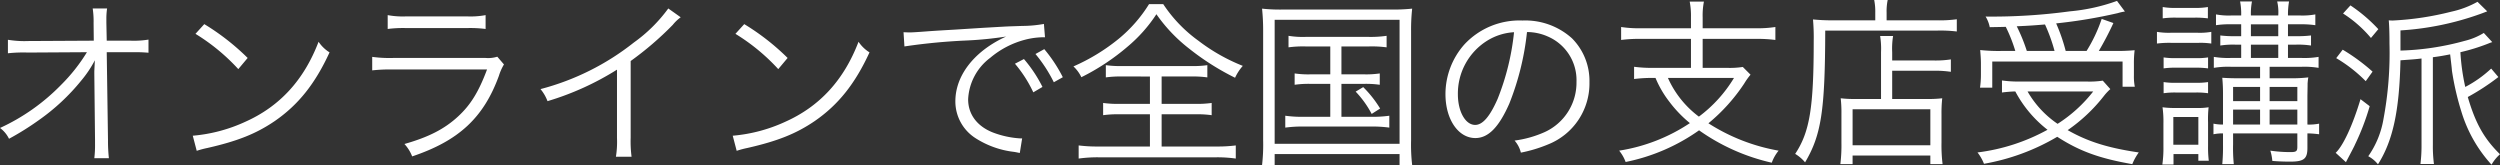 <svg xmlns="http://www.w3.org/2000/svg" width="416.7" height="27.51" viewBox="0 0 416.7 27.51"><rect x="0" y="0" width="416.7" height="27.51" fill="#333333" stroke="none"/><path d="M-192.18-13.11v.18l.12,11.04v.66a17.733,17.733,0,0,1-.12,2.37h2.43a27.241,27.241,0,0,1-.15-3.06l-.21-14.61h4.47a24.546,24.546,0,0,1,2.49.09v-2.19a15.161,15.161,0,0,1-3,.18h-3.96l-.06-3v-.72a11.523,11.523,0,0,1,.12-1.65h-2.4a14.3,14.3,0,0,1,.15,2.43l.03,2.94-10.92.06a16.953,16.953,0,0,1-3.39-.21v2.25a23.572,23.572,0,0,1,3.33-.12l9.84-.06a28.918,28.918,0,0,1-4.32,5.46A34.057,34.057,0,0,1-207.9-3.9a4.836,4.836,0,0,1,1.5,1.8,46.151,46.151,0,0,0,4.95-3.09,35.011,35.011,0,0,0,7.11-6.63,18.684,18.684,0,0,0,2.25-3.36c-.06,1.29-.09,1.74-.09,1.95Zm16.86-6.48a33.127,33.127,0,0,1,7.14,5.88l1.56-1.86a39.081,39.081,0,0,0-7.23-5.64Zm.21,19.5a15.762,15.762,0,0,1,1.8-.48c5.01-1.14,8.1-2.37,11.19-4.47,3.96-2.73,6.75-6.24,9.15-11.46a6.009,6.009,0,0,1-1.83-1.77c-2.43,6.36-6.45,10.77-12.24,13.35a26.112,26.112,0,0,1-8.73,2.31Zm31.83-20.31a19.992,19.992,0,0,1,3.12-.15h10.08a19.992,19.992,0,0,1,3.12.15v-2.31a13.767,13.767,0,0,1-3.15.21h-10.02a13.767,13.767,0,0,1-3.15-.21Zm-2.58,6.9a27.615,27.615,0,0,1,3.48-.15h15.66c-1.38,3.69-2.73,5.91-4.86,7.86-2.25,2.07-4.89,3.42-8.91,4.56A6.526,6.526,0,0,1-139.2.84c7.77-2.61,11.91-6.45,14.46-13.44a8.7,8.7,0,0,1,.84-1.89l-1.11-1.29a5.065,5.065,0,0,1-1.95.21h-15.39a21.585,21.585,0,0,1-3.51-.18Zm49.35-10.32a25.182,25.182,0,0,1-5.73,5.67,42.242,42.242,0,0,1-15.57,7.77,6.946,6.946,0,0,1,1.17,2.01,46.9,46.9,0,0,0,11.58-5.25v11.4A15.636,15.636,0,0,1-105.24.9h2.61a19.931,19.931,0,0,1-.15-3.18V-15.06a52.837,52.837,0,0,0,7.02-6.03,6.791,6.791,0,0,1,1.32-1.26Zm11.19,4.23a33.127,33.127,0,0,1,7.14,5.88l1.56-1.86a39.081,39.081,0,0,0-7.23-5.64Zm.21,19.5a15.762,15.762,0,0,1,1.8-.48c5.01-1.14,8.1-2.37,11.19-4.47,3.96-2.73,6.75-6.24,9.15-11.46a6.009,6.009,0,0,1-1.83-1.77C-67.23-11.91-71.25-7.5-77.04-4.92a26.112,26.112,0,0,1-8.73,2.31Zm27.96-17.4a99.873,99.873,0,0,1,10.35-.99,61.4,61.4,0,0,0,6.6-.66,19.638,19.638,0,0,0-2.85,1.59c-3.57,2.43-5.61,5.73-5.61,9.21a7.264,7.264,0,0,0,3.33,6.12A15.133,15.133,0,0,0-38.85.09c.54.09.6.12.93.18l.39-2.43h-.3a15.376,15.376,0,0,1-4.5-.96c-2.67-1.02-4.2-3.03-4.2-5.55a9.169,9.169,0,0,1,3.69-6.93,14.755,14.755,0,0,1,5.76-3,12.583,12.583,0,0,1,3.36-.42l-.18-2.22a20.262,20.262,0,0,1-3.57.33l-1.71.06c-.99.03-1.38.06-5.07.27l-4.71.3c-3.69.21-3.87.24-5.55.36-.93.06-1.29.09-1.71.09-.21,0-.51,0-1.08-.03Zm18.42,2.88a21.1,21.1,0,0,1,3.06,4.77l1.53-.9a22.775,22.775,0,0,0-3.09-4.65Zm3.42-1.62a23.74,23.74,0,0,1,3.06,4.71l1.5-.84a24.311,24.311,0,0,0-3.09-4.68Zm19.08,3.75v4.56h-5.01a17.157,17.157,0,0,1-2.79-.15v2.04a17.613,17.613,0,0,1,2.79-.15h5.01V-.81h-8.52a24.74,24.74,0,0,1-3.36-.18V1.2A22.763,22.763,0,0,1-24.78.99H-5.19a22.2,22.2,0,0,1,3.27.21V-.99a24.374,24.374,0,0,1-3.3.18h-9.06V-6.18H-8.7a17.2,17.2,0,0,1,2.76.15V-8.07a16.973,16.973,0,0,1-2.76.15h-5.58v-4.56h4.86a17.428,17.428,0,0,1,2.76.15v-2.04a16.61,16.61,0,0,1-2.7.15H-20.88a16.836,16.836,0,0,1-2.7-.15v2.04a17.845,17.845,0,0,1,2.79-.15Zm-.15-12.06a23.465,23.465,0,0,1-5.07,5.79,32.643,32.643,0,0,1-7.53,4.59,5.885,5.885,0,0,1,1.32,1.8,37.378,37.378,0,0,0,7.71-5.1,24.633,24.633,0,0,0,4.8-5.4A26.24,26.24,0,0,0-9.66-17.1a42.541,42.541,0,0,0,7.62,4.83A8.043,8.043,0,0,1-.75-14.25a30.863,30.863,0,0,1-7.41-4.2,23.391,23.391,0,0,1-5.85-6.09Zm30.21,7.05v4.65H10.62a15.7,15.7,0,0,1-2.73-.15v1.89a16.568,16.568,0,0,1,2.73-.15h3.21v5.49H9.3a20.135,20.135,0,0,1-2.97-.18v1.98A21.005,21.005,0,0,1,9.3-4.14H20.73a20.85,20.85,0,0,1,2.94.18V-5.94a19.975,19.975,0,0,1-2.94.18H15.69v-5.49h3.69a16.167,16.167,0,0,1,2.7.15v-1.89a15.522,15.522,0,0,1-2.7.15H15.69v-4.65h4.62a19.076,19.076,0,0,1,2.91.15v-1.92a18.353,18.353,0,0,1-2.94.18H9.69a14.57,14.57,0,0,1-2.82-.18v1.92a18.031,18.031,0,0,1,2.82-.15Zm4.23,7.53a16.52,16.52,0,0,1,2.67,3.72l1.41-.9a18.522,18.522,0,0,0-2.82-3.57ZM2.64-1.83a29.074,29.074,0,0,1-.18,4.11h2.1V.45H25.38V2.28h2.1a29.372,29.372,0,0,1-.18-4.11V-20.1a31.855,31.855,0,0,1,.18-3.69,30.114,30.114,0,0,1-3.57.15H5.97a27.559,27.559,0,0,1-3.51-.15,34.53,34.53,0,0,1,.18,3.69Zm1.92-20.1H25.38V-1.26H4.56Zm42.06,2.04a8.634,8.634,0,0,1,3.48.75,7.909,7.909,0,0,1,4.77,7.53,9.056,9.056,0,0,1-5.31,8.4A17.983,17.983,0,0,1,44.55-1.8,4.767,4.767,0,0,1,45.6.21a23.208,23.208,0,0,0,4.56-1.38,10.924,10.924,0,0,0,6.87-10.35,10.042,10.042,0,0,0-2.91-7.32,11.614,11.614,0,0,0-8.25-2.97,12.53,12.53,0,0,0-9.69,3.99,12.48,12.48,0,0,0-3.15,8.28c0,4.2,2.13,7.32,4.98,7.32,2.16,0,3.93-1.8,5.67-5.76A44.971,44.971,0,0,0,46.62-19.89Zm-2.16.03a41.205,41.205,0,0,1-2.73,11.1c-1.29,2.94-2.49,4.35-3.75,4.35-1.62,0-2.88-2.22-2.88-5.1a10.375,10.375,0,0,1,4.89-8.94A9.474,9.474,0,0,1,44.46-19.86Zm29.49-.66H65.46a19.037,19.037,0,0,1-3.15-.21v2.16a22.718,22.718,0,0,1,3.12-.18h8.52v4.83H67.68a21.779,21.779,0,0,1-3.21-.18v2.04a23.673,23.673,0,0,1,3.18-.18h.39a17.207,17.207,0,0,0,2.28,3.93,20.474,20.474,0,0,0,3.45,3.6A29.41,29.41,0,0,1,61.98-.12a6.576,6.576,0,0,1,1.08,1.89A32.118,32.118,0,0,0,75.3-3.51a33.85,33.85,0,0,0,12.12,5.4A6.693,6.693,0,0,1,88.56-.12a31.809,31.809,0,0,1-11.7-4.56,29.964,29.964,0,0,0,5.97-6.63,11.342,11.342,0,0,1,1.05-1.47l-1.29-1.29a13.949,13.949,0,0,1-2.64.15H75.9v-4.83h8.97a22.887,22.887,0,0,1,3.15.18v-2.16a19.037,19.037,0,0,1-3.15.21H75.9v-1.83a11.8,11.8,0,0,1,.21-2.61H73.74a12.528,12.528,0,0,1,.21,2.61Zm7.17,8.28a22.489,22.489,0,0,1-5.85,6.45,16.331,16.331,0,0,1-5.16-6.45Zm24.51,3.51h-4.17a19.539,19.539,0,0,1-2.55-.12,21.177,21.177,0,0,1,.12,2.61v4.77a25.994,25.994,0,0,1-.18,3.6h2.04V.69h12.96V2.13h2.04a25.9,25.9,0,0,1-.18-3.63V-6.12a23.013,23.013,0,0,1,.12-2.73,19.328,19.328,0,0,1-2.52.12h-5.82v-4.71h6.9a17.773,17.773,0,0,1,2.88.18v-2.07a16.64,16.64,0,0,1-2.94.18h-6.84v-1.38a12.954,12.954,0,0,1,.15-2.7h-2.16a13.158,13.158,0,0,1,.15,2.67Zm-4.74,1.71h12.96v6H100.89Zm3.78-14.82H97.44c-1.2,0-2.19-.06-3.15-.15a34.386,34.386,0,0,1,.12,3.63c0,11.04-.66,15.12-3.09,18.78a6.546,6.546,0,0,1,1.65,1.41c2.7-4.56,3.33-8.58,3.36-21.96h18.6a22.443,22.443,0,0,1,3.33.15v-2.04a21.425,21.425,0,0,1-3.33.18h-8.37v-1.29a9.176,9.176,0,0,1,.18-2.1h-2.25a9.729,9.729,0,0,1,.18,2.1Zm21.18,5.1a28.13,28.13,0,0,1-3.69-.15c.06.81.12,1.47.12,2.25v1.89a15.13,15.13,0,0,1-.15,2.13h2.04v-4.35h21.72v4.2h2.04a8.813,8.813,0,0,1-.15-1.86v-1.95a17.753,17.753,0,0,1,.12-2.28,31.978,31.978,0,0,1-3.42.12h-2.55a50.818,50.818,0,0,0,2.43-4.65l-1.95-.69a25.17,25.17,0,0,1-2.52,5.34h-3.48a29.614,29.614,0,0,0-1.59-4.59,84.586,84.586,0,0,0,10.26-1.71,8.647,8.647,0,0,1,1.2-.27l-1.32-1.77a31.107,31.107,0,0,1-7.86,1.74,96.3,96.3,0,0,1-14.04.87,5.26,5.26,0,0,1,.69,1.77c1.56-.03,2.04-.03,2.67-.06a25.446,25.446,0,0,1,1.59,4.02Zm4.08,0a28.634,28.634,0,0,0-1.68-4.11c2.19-.09,3.21-.18,4.71-.3a27.54,27.54,0,0,1,1.59,4.41Zm12.66,4.95a14.346,14.346,0,0,1-2.64.15H128.79a19.472,19.472,0,0,1-3-.18v2.01a20.764,20.764,0,0,1,2.22-.18,19.842,19.842,0,0,0,5.37,6.39A32.4,32.4,0,0,1,121.71.18a7.484,7.484,0,0,1,1.08,1.89A36.209,36.209,0,0,0,135-2.43c3.72,2.4,7.02,3.6,12.51,4.56A9.191,9.191,0,0,1,148.59.18c-5.1-.75-8.49-1.8-11.85-3.72a27.317,27.317,0,0,0,6.09-5.76,8.808,8.808,0,0,1,1.02-1.08ZM141-9.99a23.565,23.565,0,0,1-5.94,5.4,16.341,16.341,0,0,1-5.01-5.4Zm27.81-4.11v1.92h-3c-1.68,0-2.46-.03-3.3-.09a28.618,28.618,0,0,1,.12,2.91v4.89a7.307,7.307,0,0,1-1.59-.15v1.77A7.729,7.729,0,0,1,162.63-3v1.83a31.58,31.58,0,0,1-.12,3.3h1.92a26.8,26.8,0,0,1-.12-3.3V-3h10.71V-.72c0,.69-.21.84-1.08.84a22.635,22.635,0,0,1-3.42-.24,7.769,7.769,0,0,1,.33,1.71c.96.09,2.1.12,2.97.12,2.28,0,2.88-.45,2.88-2.28V-3a16.7,16.7,0,0,1,1.95.15V-4.62a8.531,8.531,0,0,1-1.95.15v-4.8c.03-1.59.03-1.59.03-2.07.03-.24.03-.51.12-.99a24.73,24.73,0,0,1-2.91.15H170.4V-14.1h5.37a14.234,14.234,0,0,1,2.79.18v-1.83a13.877,13.877,0,0,1-2.79.18h-2.31v-2.22h1.38a14.153,14.153,0,0,1,2.46.15v-1.68a18.334,18.334,0,0,1-2.46.12h-1.38v-1.98h2.01a15.738,15.738,0,0,1,2.55.15v-1.8a11.687,11.687,0,0,1-2.55.18h-2.01a12.562,12.562,0,0,1,.18-2.34h-1.98a7.9,7.9,0,0,1,.18,2.34h-4.56a10.536,10.536,0,0,1,.18-2.34h-1.98a10.912,10.912,0,0,1,.18,2.34h-1.62a11.348,11.348,0,0,1-2.58-.18v1.8a15.077,15.077,0,0,1,2.55-.15h1.65v1.98h-1.02a17.773,17.773,0,0,1-2.46-.12v1.68a13.945,13.945,0,0,1,2.46-.15h1.02v2.22h-1.74a14.57,14.57,0,0,1-2.82-.18v1.83a14.388,14.388,0,0,1,2.82-.18Zm0,9.63h-4.5V-6.96h4.5Zm1.59,0V-6.96h4.62v2.49Zm-1.59-3.9h-4.5v-2.37h4.5Zm1.59,0v-2.37h4.62v2.37Zm-3.12-7.2v-2.22h4.56v2.22Zm0-3.63v-1.98h4.56v1.98Zm-14.7-2.97a15.219,15.219,0,0,1,2.19-.12h3.15a16.042,16.042,0,0,1,2.19.12v-1.89a11.559,11.559,0,0,1-2.19.15h-3.15a11.368,11.368,0,0,1-2.19-.15Zm-.96,4.2a16.233,16.233,0,0,1,2.31-.12h4.68a12.294,12.294,0,0,1,2.07.12v-1.95a11.081,11.081,0,0,1-2.28.15h-4.47a11.779,11.779,0,0,1-2.31-.15Zm1.11,4.14a13.735,13.735,0,0,1,2.07-.12h3.33a14.2,14.2,0,0,1,2.01.12v-1.83a11.729,11.729,0,0,1-2.01.12H154.8a12.523,12.523,0,0,1-2.07-.12Zm0,4.14a12.823,12.823,0,0,1,2.04-.12h3.33a13.066,13.066,0,0,1,2.04.12v-1.86a12.123,12.123,0,0,1-2.04.12h-3.3a12.07,12.07,0,0,1-2.07-.12Zm1.65,11.88V.45h4.14V1.56h1.74a18.131,18.131,0,0,1-.12-2.43V-4.83a17.986,17.986,0,0,1,.09-2.52,10.961,10.961,0,0,1-1.95.12h-3.66a15.08,15.08,0,0,1-2.07-.12,17.066,17.066,0,0,1,.15,2.7V-.78a19.308,19.308,0,0,1-.18,2.97Zm-.03-7.92h4.17v4.62h-4.17ZM206.1-19.74a11.055,11.055,0,0,1-3.18,1.32,44.639,44.639,0,0,1-10.71,1.62v-3.36a47.946,47.946,0,0,0,13.35-2.76c.33-.12.33-.12,1.11-.42l-1.62-1.59a15.79,15.79,0,0,1-4.38,1.65,49.109,49.109,0,0,1-9.72,1.47,6.6,6.6,0,0,1-.69-.03c.09,1.08.12,2.31.12,3.96a59.6,59.6,0,0,1-.99,12.42A15.144,15.144,0,0,1,186.84.81a5.192,5.192,0,0,1,1.62,1.35c2.49-3.93,3.57-8.91,3.75-17.34,2.49-.18,2.49-.18,3.51-.3V-1.11a24.8,24.8,0,0,1-.18,3.21h2.25a22.759,22.759,0,0,1-.18-3.18V-15.69c1.14-.15,1.65-.24,2.88-.48.27,2.31.27,2.31.3,2.73a45.837,45.837,0,0,0,1.59,6.87,22.977,22.977,0,0,0,5.01,8.79A6.764,6.764,0,0,1,208.8.48c-2.64-2.58-4.08-5.13-5.37-9.54a38.052,38.052,0,0,0,5.1-3.33l-1.2-1.41a19.317,19.317,0,0,1-4.32,3.06,35.3,35.3,0,0,1-.81-5.79,32.535,32.535,0,0,0,4.65-1.44,6.338,6.338,0,0,1,.66-.24Zm-23.46-3.24a20.2,20.2,0,0,1,4.65,4.08l1.23-1.47a26.1,26.1,0,0,0-4.65-3.96Zm-1.14,7.44a23.911,23.911,0,0,1,4.92,3.84l1.14-1.59a32.169,32.169,0,0,0-4.98-3.66Zm4.05,6.84c-1.29,4.32-2.91,7.8-4.14,8.94l1.71,1.56c.93-1.77,1.44-2.73,1.5-2.91a40.253,40.253,0,0,0,2.46-6.42Z" transform="translate(207.9 25.23)" fill="#fff"/></svg>